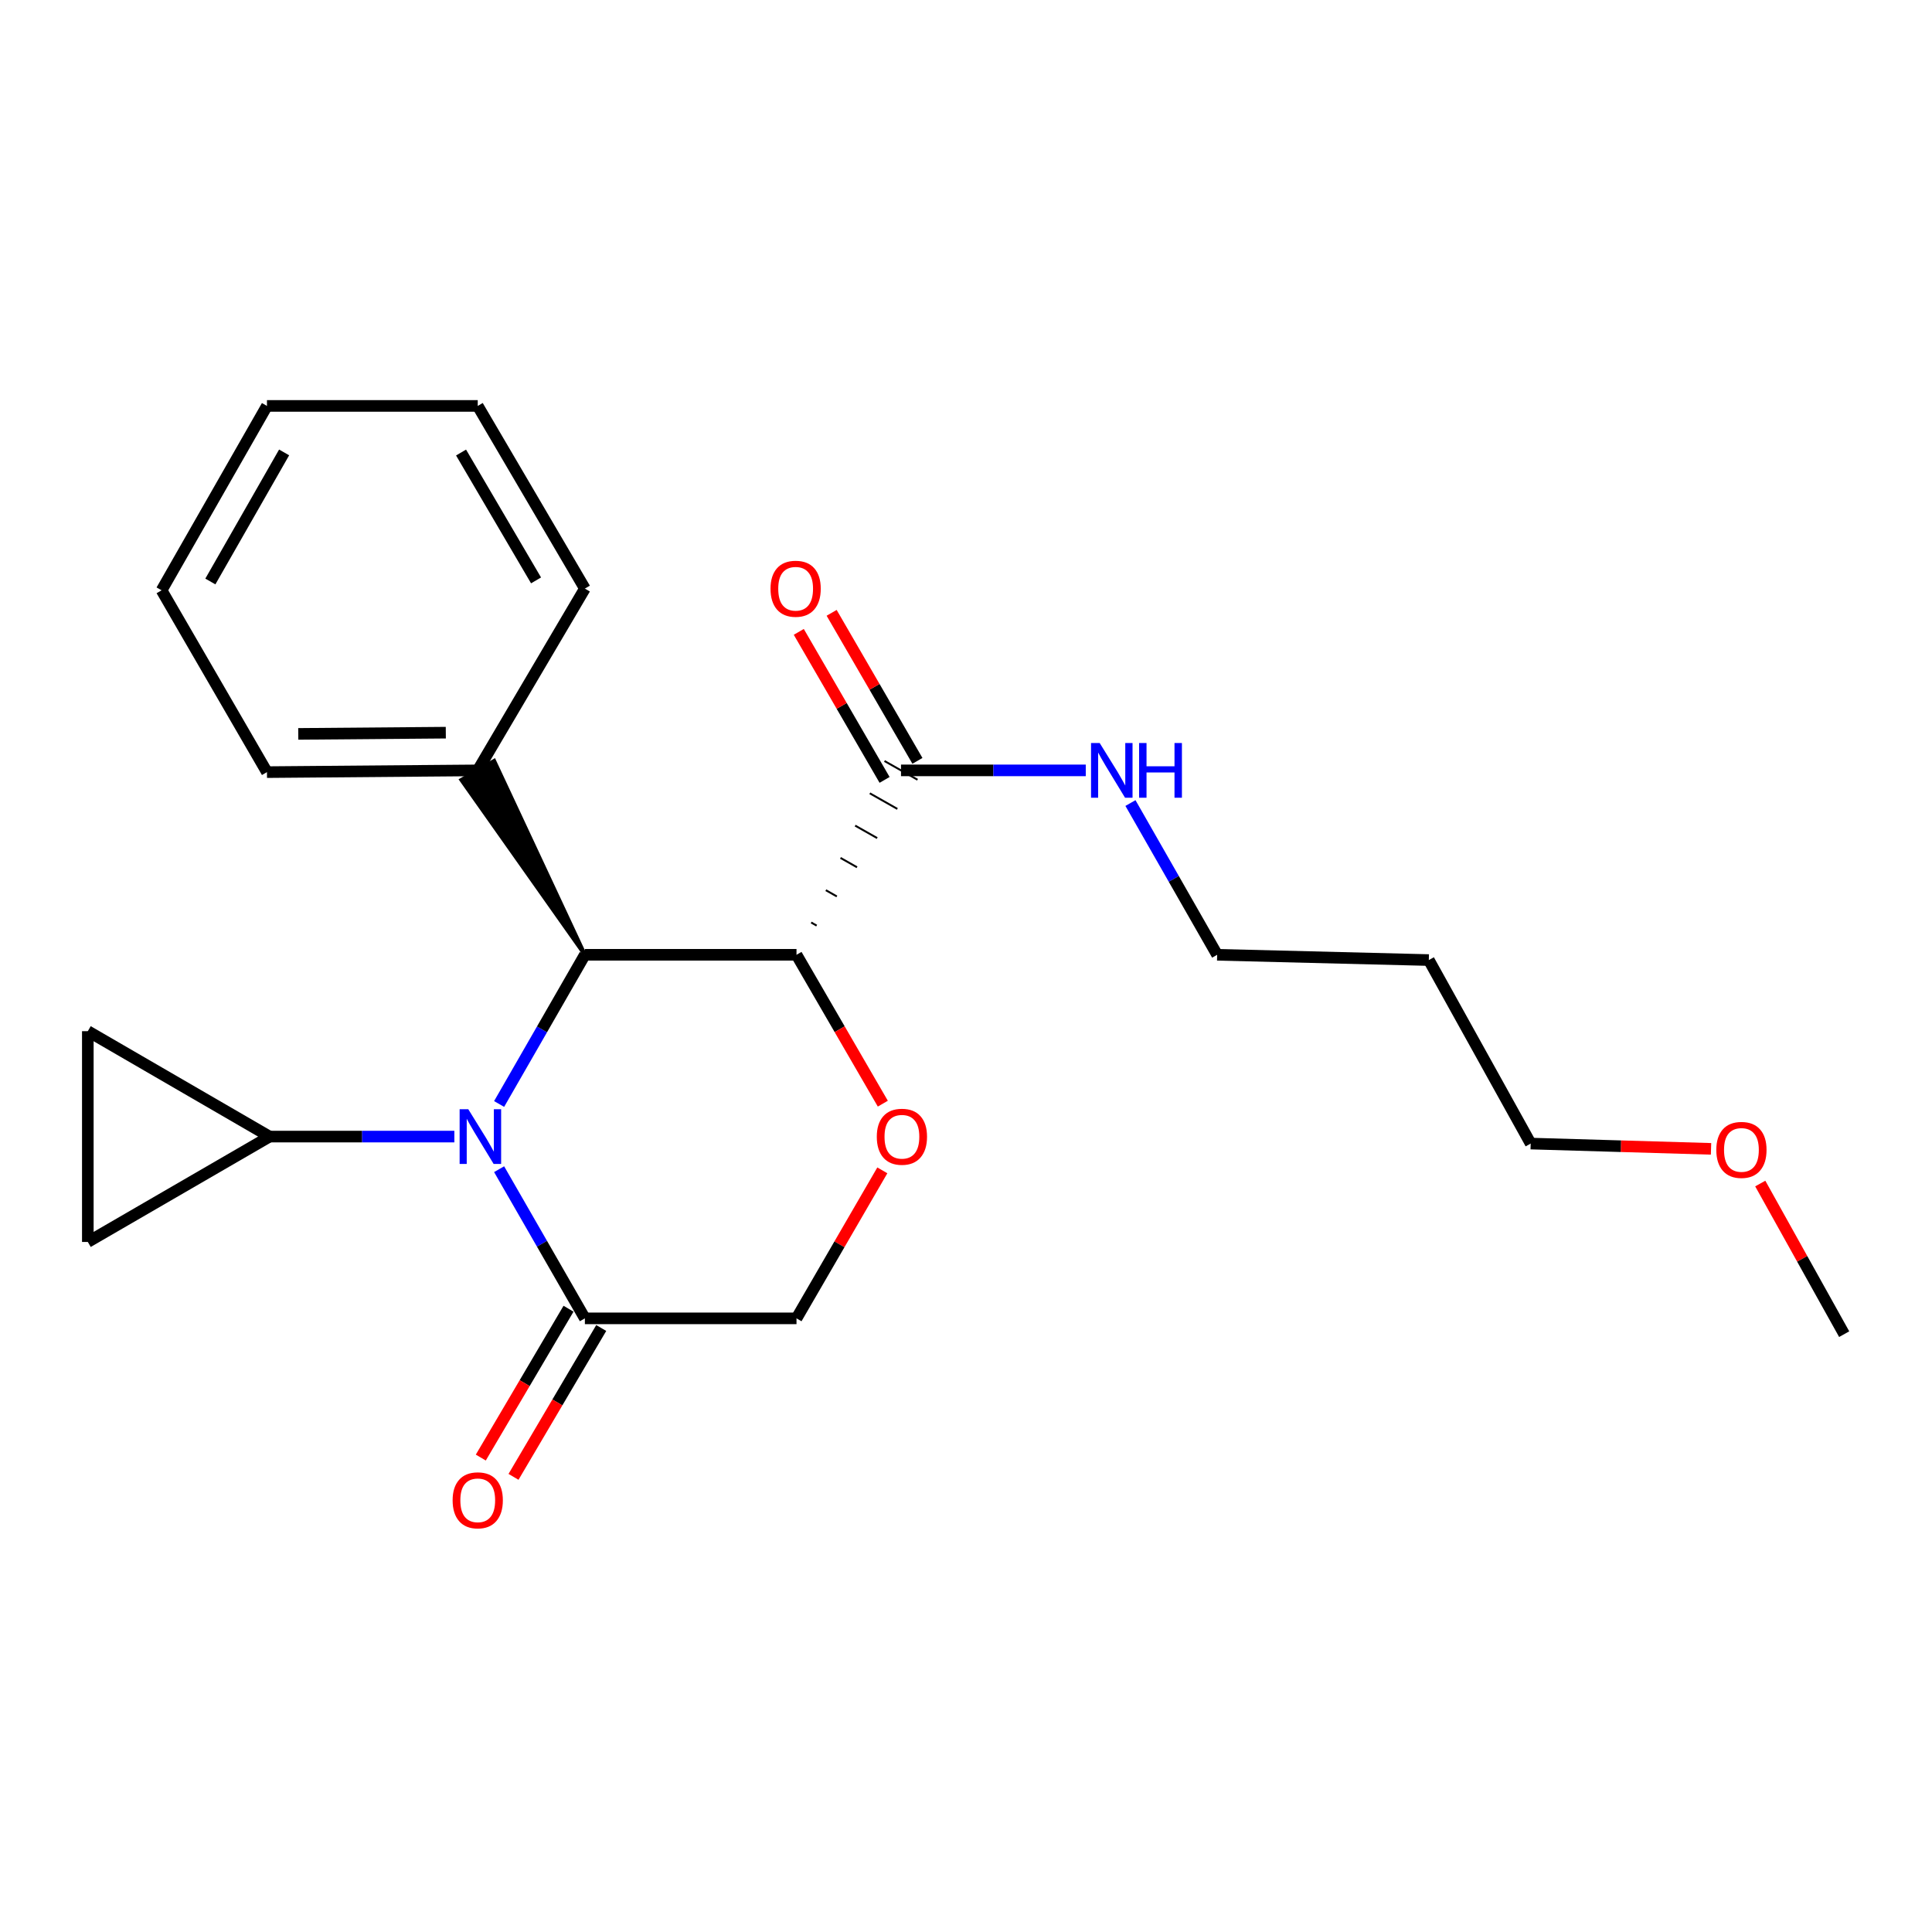<?xml version='1.0' encoding='iso-8859-1'?>
<svg version='1.1' baseProfile='full'
              xmlns='http://www.w3.org/2000/svg'
                      xmlns:rdkit='http://www.rdkit.org/xml'
                      xmlns:xlink='http://www.w3.org/1999/xlink'
                  xml:space='preserve'
width='1000px' height='1000px' viewBox='0 0 1000 1000'>
<!-- END OF HEADER -->
<rect style='opacity:1.0;fill:#FFFFFF;stroke:none' width='1000' height='1000' x='0' y='0'> </rect>
<path class='bond-1' d='M 258.34,571.421 L 280.536,532.809' style='fill:none;fill-rule:evenodd;stroke:#0000FF;stroke-width:6px;stroke-linecap:butt;stroke-linejoin:miter;stroke-opacity:1' />
<path class='bond-1' d='M 280.536,532.809 L 302.732,494.197' style='fill:none;fill-rule:evenodd;stroke:#000000;stroke-width:6px;stroke-linecap:butt;stroke-linejoin:miter;stroke-opacity:1' />
<path class='bond-3' d='M 258.341,605.168 L 280.537,643.774' style='fill:none;fill-rule:evenodd;stroke:#0000FF;stroke-width:6px;stroke-linecap:butt;stroke-linejoin:miter;stroke-opacity:1' />
<path class='bond-3' d='M 280.537,643.774 L 302.732,682.381' style='fill:none;fill-rule:evenodd;stroke:#000000;stroke-width:6px;stroke-linecap:butt;stroke-linejoin:miter;stroke-opacity:1' />
<path class='bond-4' d='M 235.173,588.295 L 187.357,588.295' style='fill:none;fill-rule:evenodd;stroke:#0000FF;stroke-width:6px;stroke-linecap:butt;stroke-linejoin:miter;stroke-opacity:1' />
<path class='bond-4' d='M 187.357,588.295 L 139.541,588.295' style='fill:none;fill-rule:evenodd;stroke:#000000;stroke-width:6px;stroke-linecap:butt;stroke-linejoin:miter;stroke-opacity:1' />
<path class='bond-0' d='M 412.268,494.197 L 302.732,494.197' style='fill:none;fill-rule:evenodd;stroke:#000000;stroke-width:6px;stroke-linecap:butt;stroke-linejoin:miter;stroke-opacity:1' />
<path class='bond-5' d='M 422.708,479.096 L 419.859,477.481' style='fill:none;fill-rule:evenodd;stroke:#000000;stroke-width:1.0px;stroke-linecap:butt;stroke-linejoin:miter;stroke-opacity:1' />
<path class='bond-5' d='M 433.148,463.995 L 427.449,460.765' style='fill:none;fill-rule:evenodd;stroke:#000000;stroke-width:1.0px;stroke-linecap:butt;stroke-linejoin:miter;stroke-opacity:1' />
<path class='bond-5' d='M 443.589,448.894 L 435.039,444.049' style='fill:none;fill-rule:evenodd;stroke:#000000;stroke-width:1.0px;stroke-linecap:butt;stroke-linejoin:miter;stroke-opacity:1' />
<path class='bond-5' d='M 454.029,433.793 L 442.629,427.333' style='fill:none;fill-rule:evenodd;stroke:#000000;stroke-width:1.0px;stroke-linecap:butt;stroke-linejoin:miter;stroke-opacity:1' />
<path class='bond-5' d='M 464.469,418.692 L 450.22,410.617' style='fill:none;fill-rule:evenodd;stroke:#000000;stroke-width:1.0px;stroke-linecap:butt;stroke-linejoin:miter;stroke-opacity:1' />
<path class='bond-5' d='M 474.909,403.591 L 457.81,393.901' style='fill:none;fill-rule:evenodd;stroke:#000000;stroke-width:1.0px;stroke-linecap:butt;stroke-linejoin:miter;stroke-opacity:1' />
<path class='bond-24' d='M 412.268,494.197 L 434.609,532.726' style='fill:none;fill-rule:evenodd;stroke:#000000;stroke-width:6px;stroke-linecap:butt;stroke-linejoin:miter;stroke-opacity:1' />
<path class='bond-24' d='M 434.609,532.726 L 456.949,571.255' style='fill:none;fill-rule:evenodd;stroke:#FF0000;stroke-width:6px;stroke-linecap:butt;stroke-linejoin:miter;stroke-opacity:1' />
<path class='bond-9' d='M 302.732,494.197 L 255.773,393.809 L 238.779,403.682 Z' style='fill:#000000;fill-rule:evenodd;fill-opacity:1;stroke:#000000;stroke-width:2px;stroke-linecap:butt;stroke-linejoin:miter;stroke-opacity:1;' />
<path class='bond-2' d='M 456.693,605.774 L 434.481,644.077' style='fill:none;fill-rule:evenodd;stroke:#FF0000;stroke-width:6px;stroke-linecap:butt;stroke-linejoin:miter;stroke-opacity:1' />
<path class='bond-2' d='M 434.481,644.077 L 412.268,682.381' style='fill:none;fill-rule:evenodd;stroke:#000000;stroke-width:6px;stroke-linecap:butt;stroke-linejoin:miter;stroke-opacity:1' />
<path class='bond-8' d='M 302.732,682.381 L 412.268,682.381' style='fill:none;fill-rule:evenodd;stroke:#000000;stroke-width:6px;stroke-linecap:butt;stroke-linejoin:miter;stroke-opacity:1' />
<path class='bond-10' d='M 294.266,677.392 L 271.562,715.915' style='fill:none;fill-rule:evenodd;stroke:#000000;stroke-width:6px;stroke-linecap:butt;stroke-linejoin:miter;stroke-opacity:1' />
<path class='bond-10' d='M 271.562,715.915 L 248.859,754.438' style='fill:none;fill-rule:evenodd;stroke:#FF0000;stroke-width:6px;stroke-linecap:butt;stroke-linejoin:miter;stroke-opacity:1' />
<path class='bond-10' d='M 311.198,687.37 L 288.494,725.894' style='fill:none;fill-rule:evenodd;stroke:#000000;stroke-width:6px;stroke-linecap:butt;stroke-linejoin:miter;stroke-opacity:1' />
<path class='bond-10' d='M 288.494,725.894 L 265.79,764.417' style='fill:none;fill-rule:evenodd;stroke:#FF0000;stroke-width:6px;stroke-linecap:butt;stroke-linejoin:miter;stroke-opacity:1' />
<path class='bond-6' d='M 139.541,588.295 L 45.455,533.734' style='fill:none;fill-rule:evenodd;stroke:#000000;stroke-width:6px;stroke-linecap:butt;stroke-linejoin:miter;stroke-opacity:1' />
<path class='bond-7' d='M 139.541,588.295 L 45.455,642.833' style='fill:none;fill-rule:evenodd;stroke:#000000;stroke-width:6px;stroke-linecap:butt;stroke-linejoin:miter;stroke-opacity:1' />
<path class='bond-11' d='M 474.861,393.818 L 452.657,355.509' style='fill:none;fill-rule:evenodd;stroke:#000000;stroke-width:6px;stroke-linecap:butt;stroke-linejoin:miter;stroke-opacity:1' />
<path class='bond-11' d='M 452.657,355.509 L 430.453,317.2' style='fill:none;fill-rule:evenodd;stroke:#FF0000;stroke-width:6px;stroke-linecap:butt;stroke-linejoin:miter;stroke-opacity:1' />
<path class='bond-11' d='M 457.858,403.674 L 435.653,365.364' style='fill:none;fill-rule:evenodd;stroke:#000000;stroke-width:6px;stroke-linecap:butt;stroke-linejoin:miter;stroke-opacity:1' />
<path class='bond-11' d='M 435.653,365.364 L 413.449,327.055' style='fill:none;fill-rule:evenodd;stroke:#FF0000;stroke-width:6px;stroke-linecap:butt;stroke-linejoin:miter;stroke-opacity:1' />
<path class='bond-12' d='M 466.359,398.746 L 514.176,398.746' style='fill:none;fill-rule:evenodd;stroke:#000000;stroke-width:6px;stroke-linecap:butt;stroke-linejoin:miter;stroke-opacity:1' />
<path class='bond-12' d='M 514.176,398.746 L 561.992,398.746' style='fill:none;fill-rule:evenodd;stroke:#0000FF;stroke-width:6px;stroke-linecap:butt;stroke-linejoin:miter;stroke-opacity:1' />
<path class='bond-23' d='M 45.455,533.734 L 45.455,642.833' style='fill:none;fill-rule:evenodd;stroke:#000000;stroke-width:6px;stroke-linecap:butt;stroke-linejoin:miter;stroke-opacity:1' />
<path class='bond-16' d='M 247.276,398.746 L 138.176,399.652' style='fill:none;fill-rule:evenodd;stroke:#000000;stroke-width:6px;stroke-linecap:butt;stroke-linejoin:miter;stroke-opacity:1' />
<path class='bond-16' d='M 230.748,379.229 L 154.378,379.863' style='fill:none;fill-rule:evenodd;stroke:#000000;stroke-width:6px;stroke-linecap:butt;stroke-linejoin:miter;stroke-opacity:1' />
<path class='bond-17' d='M 247.276,398.746 L 302.732,304.649' style='fill:none;fill-rule:evenodd;stroke:#000000;stroke-width:6px;stroke-linecap:butt;stroke-linejoin:miter;stroke-opacity:1' />
<path class='bond-15' d='M 585.12,415.654 L 607.559,454.926' style='fill:none;fill-rule:evenodd;stroke:#0000FF;stroke-width:6px;stroke-linecap:butt;stroke-linejoin:miter;stroke-opacity:1' />
<path class='bond-15' d='M 607.559,454.926 L 629.998,494.197' style='fill:none;fill-rule:evenodd;stroke:#000000;stroke-width:6px;stroke-linecap:butt;stroke-linejoin:miter;stroke-opacity:1' />
<path class='bond-13' d='M 739.556,496.927 L 629.998,494.197' style='fill:none;fill-rule:evenodd;stroke:#000000;stroke-width:6px;stroke-linecap:butt;stroke-linejoin:miter;stroke-opacity:1' />
<path class='bond-18' d='M 739.556,496.927 L 792.283,591.909' style='fill:none;fill-rule:evenodd;stroke:#000000;stroke-width:6px;stroke-linecap:butt;stroke-linejoin:miter;stroke-opacity:1' />
<path class='bond-14' d='M 885.632,594.646 L 838.958,593.278' style='fill:none;fill-rule:evenodd;stroke:#FF0000;stroke-width:6px;stroke-linecap:butt;stroke-linejoin:miter;stroke-opacity:1' />
<path class='bond-14' d='M 838.958,593.278 L 792.283,591.909' style='fill:none;fill-rule:evenodd;stroke:#000000;stroke-width:6px;stroke-linecap:butt;stroke-linejoin:miter;stroke-opacity:1' />
<path class='bond-19' d='M 911.107,612.599 L 932.826,651.579' style='fill:none;fill-rule:evenodd;stroke:#FF0000;stroke-width:6px;stroke-linecap:butt;stroke-linejoin:miter;stroke-opacity:1' />
<path class='bond-19' d='M 932.826,651.579 L 954.545,690.559' style='fill:none;fill-rule:evenodd;stroke:#000000;stroke-width:6px;stroke-linecap:butt;stroke-linejoin:miter;stroke-opacity:1' />
<path class='bond-21' d='M 138.176,399.652 L 83.637,305.544' style='fill:none;fill-rule:evenodd;stroke:#000000;stroke-width:6px;stroke-linecap:butt;stroke-linejoin:miter;stroke-opacity:1' />
<path class='bond-20' d='M 302.732,304.649 L 247.276,210.104' style='fill:none;fill-rule:evenodd;stroke:#000000;stroke-width:6px;stroke-linecap:butt;stroke-linejoin:miter;stroke-opacity:1' />
<path class='bond-20' d='M 277.461,300.41 L 238.642,234.229' style='fill:none;fill-rule:evenodd;stroke:#000000;stroke-width:6px;stroke-linecap:butt;stroke-linejoin:miter;stroke-opacity:1' />
<path class='bond-22' d='M 247.276,210.104 L 138.176,210.104' style='fill:none;fill-rule:evenodd;stroke:#000000;stroke-width:6px;stroke-linecap:butt;stroke-linejoin:miter;stroke-opacity:1' />
<path class='bond-25' d='M 83.637,305.544 L 138.176,210.104' style='fill:none;fill-rule:evenodd;stroke:#000000;stroke-width:6px;stroke-linecap:butt;stroke-linejoin:miter;stroke-opacity:1' />
<path class='bond-25' d='M 108.882,300.979 L 147.059,234.171' style='fill:none;fill-rule:evenodd;stroke:#000000;stroke-width:6px;stroke-linecap:butt;stroke-linejoin:miter;stroke-opacity:1' />
<path  class='atom-0' d='M 242.381 574.135
L 251.661 589.135
Q 252.581 590.615, 254.061 593.295
Q 255.541 595.975, 255.621 596.135
L 255.621 574.135
L 259.381 574.135
L 259.381 602.455
L 255.501 602.455
L 245.541 586.055
Q 244.381 584.135, 243.141 581.935
Q 241.941 579.735, 241.581 579.055
L 241.581 602.455
L 237.901 602.455
L 237.901 574.135
L 242.381 574.135
' fill='#0000FF'/>
<path  class='atom-3' d='M 453.829 588.375
Q 453.829 581.575, 457.189 577.775
Q 460.549 573.975, 466.829 573.975
Q 473.109 573.975, 476.469 577.775
Q 479.829 581.575, 479.829 588.375
Q 479.829 595.255, 476.429 599.175
Q 473.029 603.055, 466.829 603.055
Q 460.589 603.055, 457.189 599.175
Q 453.829 595.295, 453.829 588.375
M 466.829 599.855
Q 471.149 599.855, 473.469 596.975
Q 475.829 594.055, 475.829 588.375
Q 475.829 582.815, 473.469 580.015
Q 471.149 577.175, 466.829 577.175
Q 462.509 577.175, 460.149 579.975
Q 457.829 582.775, 457.829 588.375
Q 457.829 594.095, 460.149 596.975
Q 462.509 599.855, 466.829 599.855
' fill='#FF0000'/>
<path  class='atom-11' d='M 234.276 776.558
Q 234.276 769.758, 237.636 765.958
Q 240.996 762.158, 247.276 762.158
Q 253.556 762.158, 256.916 765.958
Q 260.276 769.758, 260.276 776.558
Q 260.276 783.438, 256.876 787.358
Q 253.476 791.238, 247.276 791.238
Q 241.036 791.238, 237.636 787.358
Q 234.276 783.478, 234.276 776.558
M 247.276 788.038
Q 251.596 788.038, 253.916 785.158
Q 256.276 782.238, 256.276 776.558
Q 256.276 770.998, 253.916 768.198
Q 251.596 765.358, 247.276 765.358
Q 242.956 765.358, 240.596 768.158
Q 238.276 770.958, 238.276 776.558
Q 238.276 782.278, 240.596 785.158
Q 242.956 788.038, 247.276 788.038
' fill='#FF0000'/>
<path  class='atom-12' d='M 398.821 304.729
Q 398.821 297.929, 402.181 294.129
Q 405.541 290.329, 411.821 290.329
Q 418.101 290.329, 421.461 294.129
Q 424.821 297.929, 424.821 304.729
Q 424.821 311.609, 421.421 315.529
Q 418.021 319.409, 411.821 319.409
Q 405.581 319.409, 402.181 315.529
Q 398.821 311.649, 398.821 304.729
M 411.821 316.209
Q 416.141 316.209, 418.461 313.329
Q 420.821 310.409, 420.821 304.729
Q 420.821 299.169, 418.461 296.369
Q 416.141 293.529, 411.821 293.529
Q 407.501 293.529, 405.141 296.329
Q 402.821 299.129, 402.821 304.729
Q 402.821 310.449, 405.141 313.329
Q 407.501 316.209, 411.821 316.209
' fill='#FF0000'/>
<path  class='atom-13' d='M 569.199 384.586
L 578.479 399.586
Q 579.399 401.066, 580.879 403.746
Q 582.359 406.426, 582.439 406.586
L 582.439 384.586
L 586.199 384.586
L 586.199 412.906
L 582.319 412.906
L 572.359 396.506
Q 571.199 394.586, 569.959 392.386
Q 568.759 390.186, 568.399 389.506
L 568.399 412.906
L 564.719 412.906
L 564.719 384.586
L 569.199 384.586
' fill='#0000FF'/>
<path  class='atom-13' d='M 589.599 384.586
L 593.439 384.586
L 593.439 396.626
L 607.919 396.626
L 607.919 384.586
L 611.759 384.586
L 611.759 412.906
L 607.919 412.906
L 607.919 399.826
L 593.439 399.826
L 593.439 412.906
L 589.599 412.906
L 589.599 384.586
' fill='#0000FF'/>
<path  class='atom-15' d='M 888.36 595.188
Q 888.36 588.388, 891.72 584.588
Q 895.08 580.788, 901.36 580.788
Q 907.64 580.788, 911 584.588
Q 914.36 588.388, 914.36 595.188
Q 914.36 602.068, 910.96 605.988
Q 907.56 609.868, 901.36 609.868
Q 895.12 609.868, 891.72 605.988
Q 888.36 602.108, 888.36 595.188
M 901.36 606.668
Q 905.68 606.668, 908 603.788
Q 910.36 600.868, 910.36 595.188
Q 910.36 589.628, 908 586.828
Q 905.68 583.988, 901.36 583.988
Q 897.04 583.988, 894.68 586.788
Q 892.36 589.588, 892.36 595.188
Q 892.36 600.908, 894.68 603.788
Q 897.04 606.668, 901.36 606.668
' fill='#FF0000'/>
</svg>
